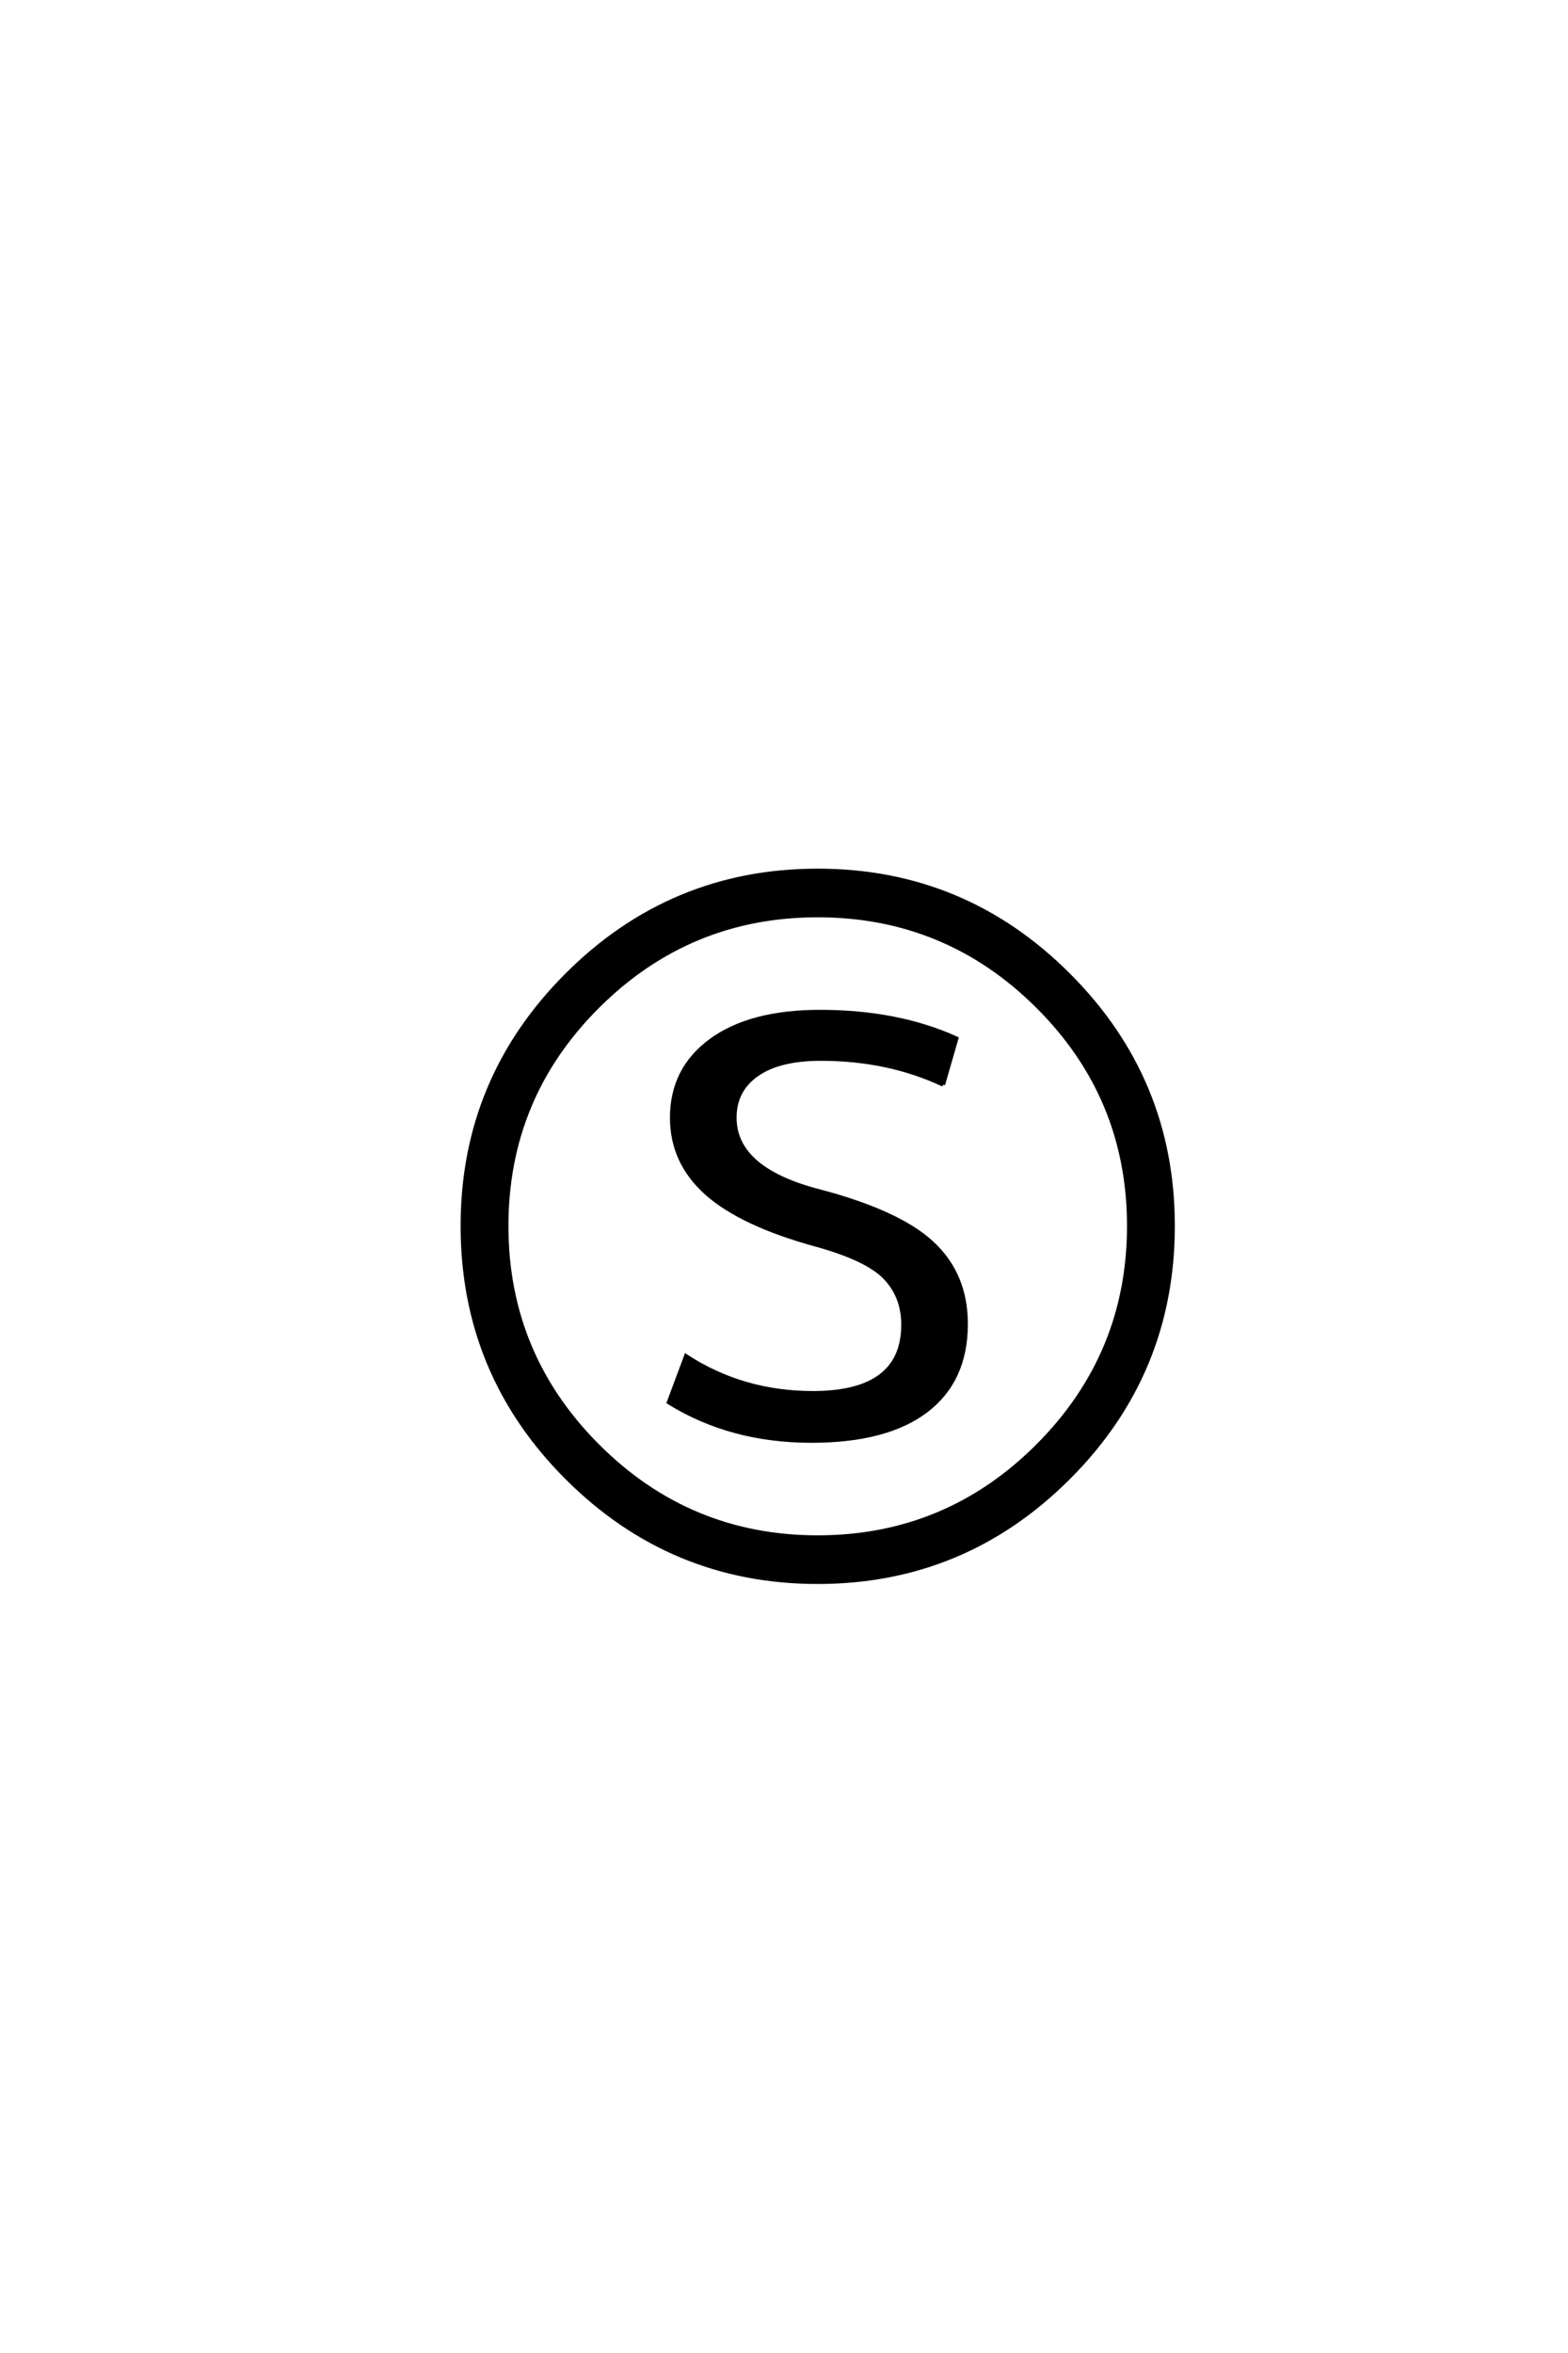 <?xml version='1.0' encoding='UTF-8'?>
<!DOCTYPE svg PUBLIC "-//W3C//DTD SVG 1.0//EN"
"http://www.w3.org/TR/2001/REC-SVG-20010904/DTD/svg10.dtd">

<svg xmlns='http://www.w3.org/2000/svg' version='1.0' width='40.0' height='60.0'>

 <g transform='scale(0.1 -0.1) translate(110.0 -370.0)'>
  <path d='M130.594 93.406
Q116.594 100 99.406 100
Q88.797 100 83.094 96
Q77.406 92 77.406 85
Q77.406 72 98.406 66.406
Q119.203 61 127.797 53
Q136.406 45 136.406 32.406
Q136.406 18 126.297 10.297
Q116.203 2.594 97 2.594
Q76.406 2.594 60.594 12.406
L65 24.203
Q79.406 14.797 97.406 14.797
Q120.406 14.797 120.406 32.203
Q120.406 39.406 115.797 44.203
Q111.203 49 98.203 52.594
Q79.203 57.797 70.297 65.688
Q61.406 73.594 61.406 85
Q61.406 97.406 71.406 104.703
Q81.406 112 99.203 112
Q119 112 134 105.203
L130.594 93.406
L130.594 93.406
M42.5 1.297
Q65.797 -22 98.594 -22
Q131.406 -22 154.703 1.297
Q178 24.594 178 57.391
Q178 90.203 154.703 113.391
Q131.406 136.594 98.594 136.594
Q65.797 136.594 42.5 113.391
Q19.203 90.203 19.203 57.391
Q19.203 24.594 42.5 1.297
Q19.203 24.594 42.5 1.297
M162.594 -6.797
Q136 -33.406 98.594 -33.406
Q61.203 -33.406 34.594 -6.797
Q8 19.797 8 57.406
Q8 94.797 34.594 121.391
Q61.203 148 98.594 148
Q136 148 162.594 121.391
Q189.203 94.797 189.203 57.406
Q189.203 19.797 162.594 -6.797
' style='fill: #000000; stroke: #000000'/>
 </g>
</svg>
